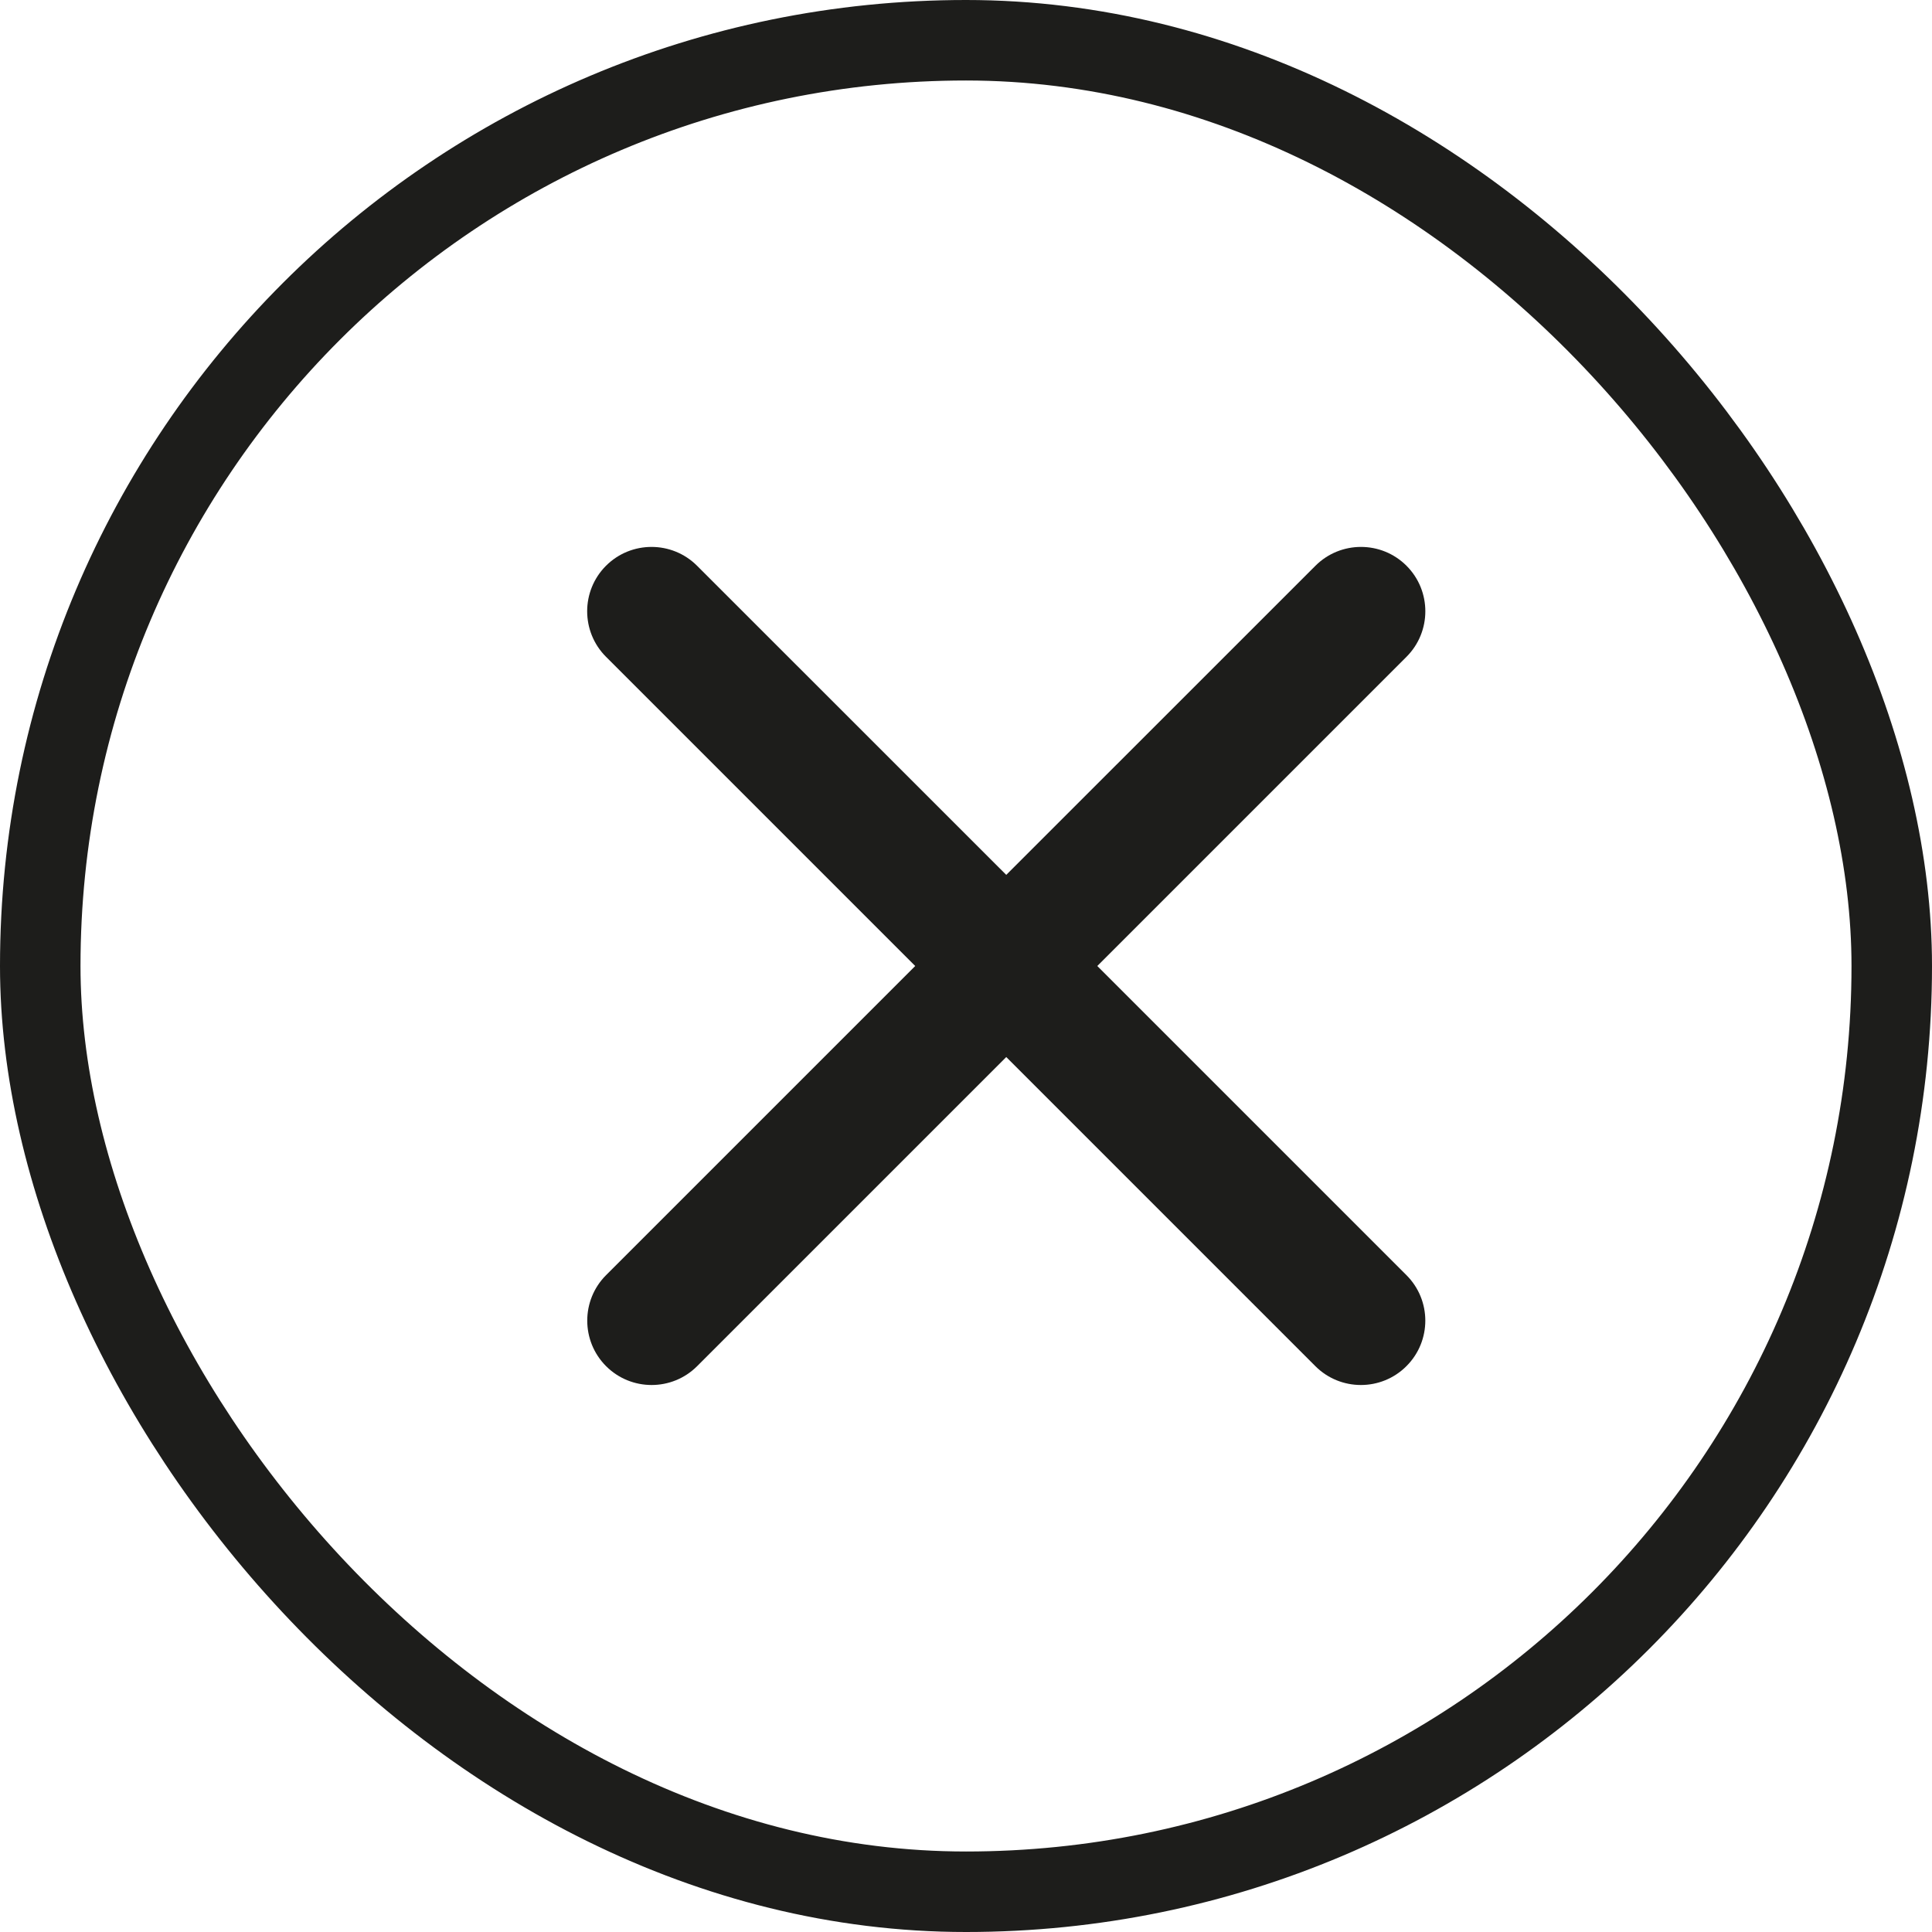<svg width="24" height="24" viewBox="0 0 24 24" fill="none" xmlns="http://www.w3.org/2000/svg">
<g id="Icons / &#209;&#133;">
<rect x="0.5" y="0.5" width="23" height="23" rx="11.5" stroke="#1D1D1B"/>
<path id="Union" fill-rule="evenodd" clip-rule="evenodd" d="M8.659 7.028C8.347 6.716 7.84 6.716 7.528 7.028C7.216 7.34 7.216 7.847 7.528 8.159L11.369 12L7.529 15.84C7.217 16.152 7.217 16.659 7.529 16.971C7.841 17.283 8.348 17.283 8.66 16.971L12.5 13.131L16.34 16.971C16.652 17.283 17.159 17.283 17.471 16.971C17.784 16.659 17.784 16.152 17.471 15.84L13.631 12L17.472 8.159C17.784 7.847 17.784 7.34 17.472 7.028C17.16 6.716 16.653 6.716 16.341 7.028L12.5 10.868L8.659 7.028Z" fill="#1D1D1B"/>
</g>
</svg>
